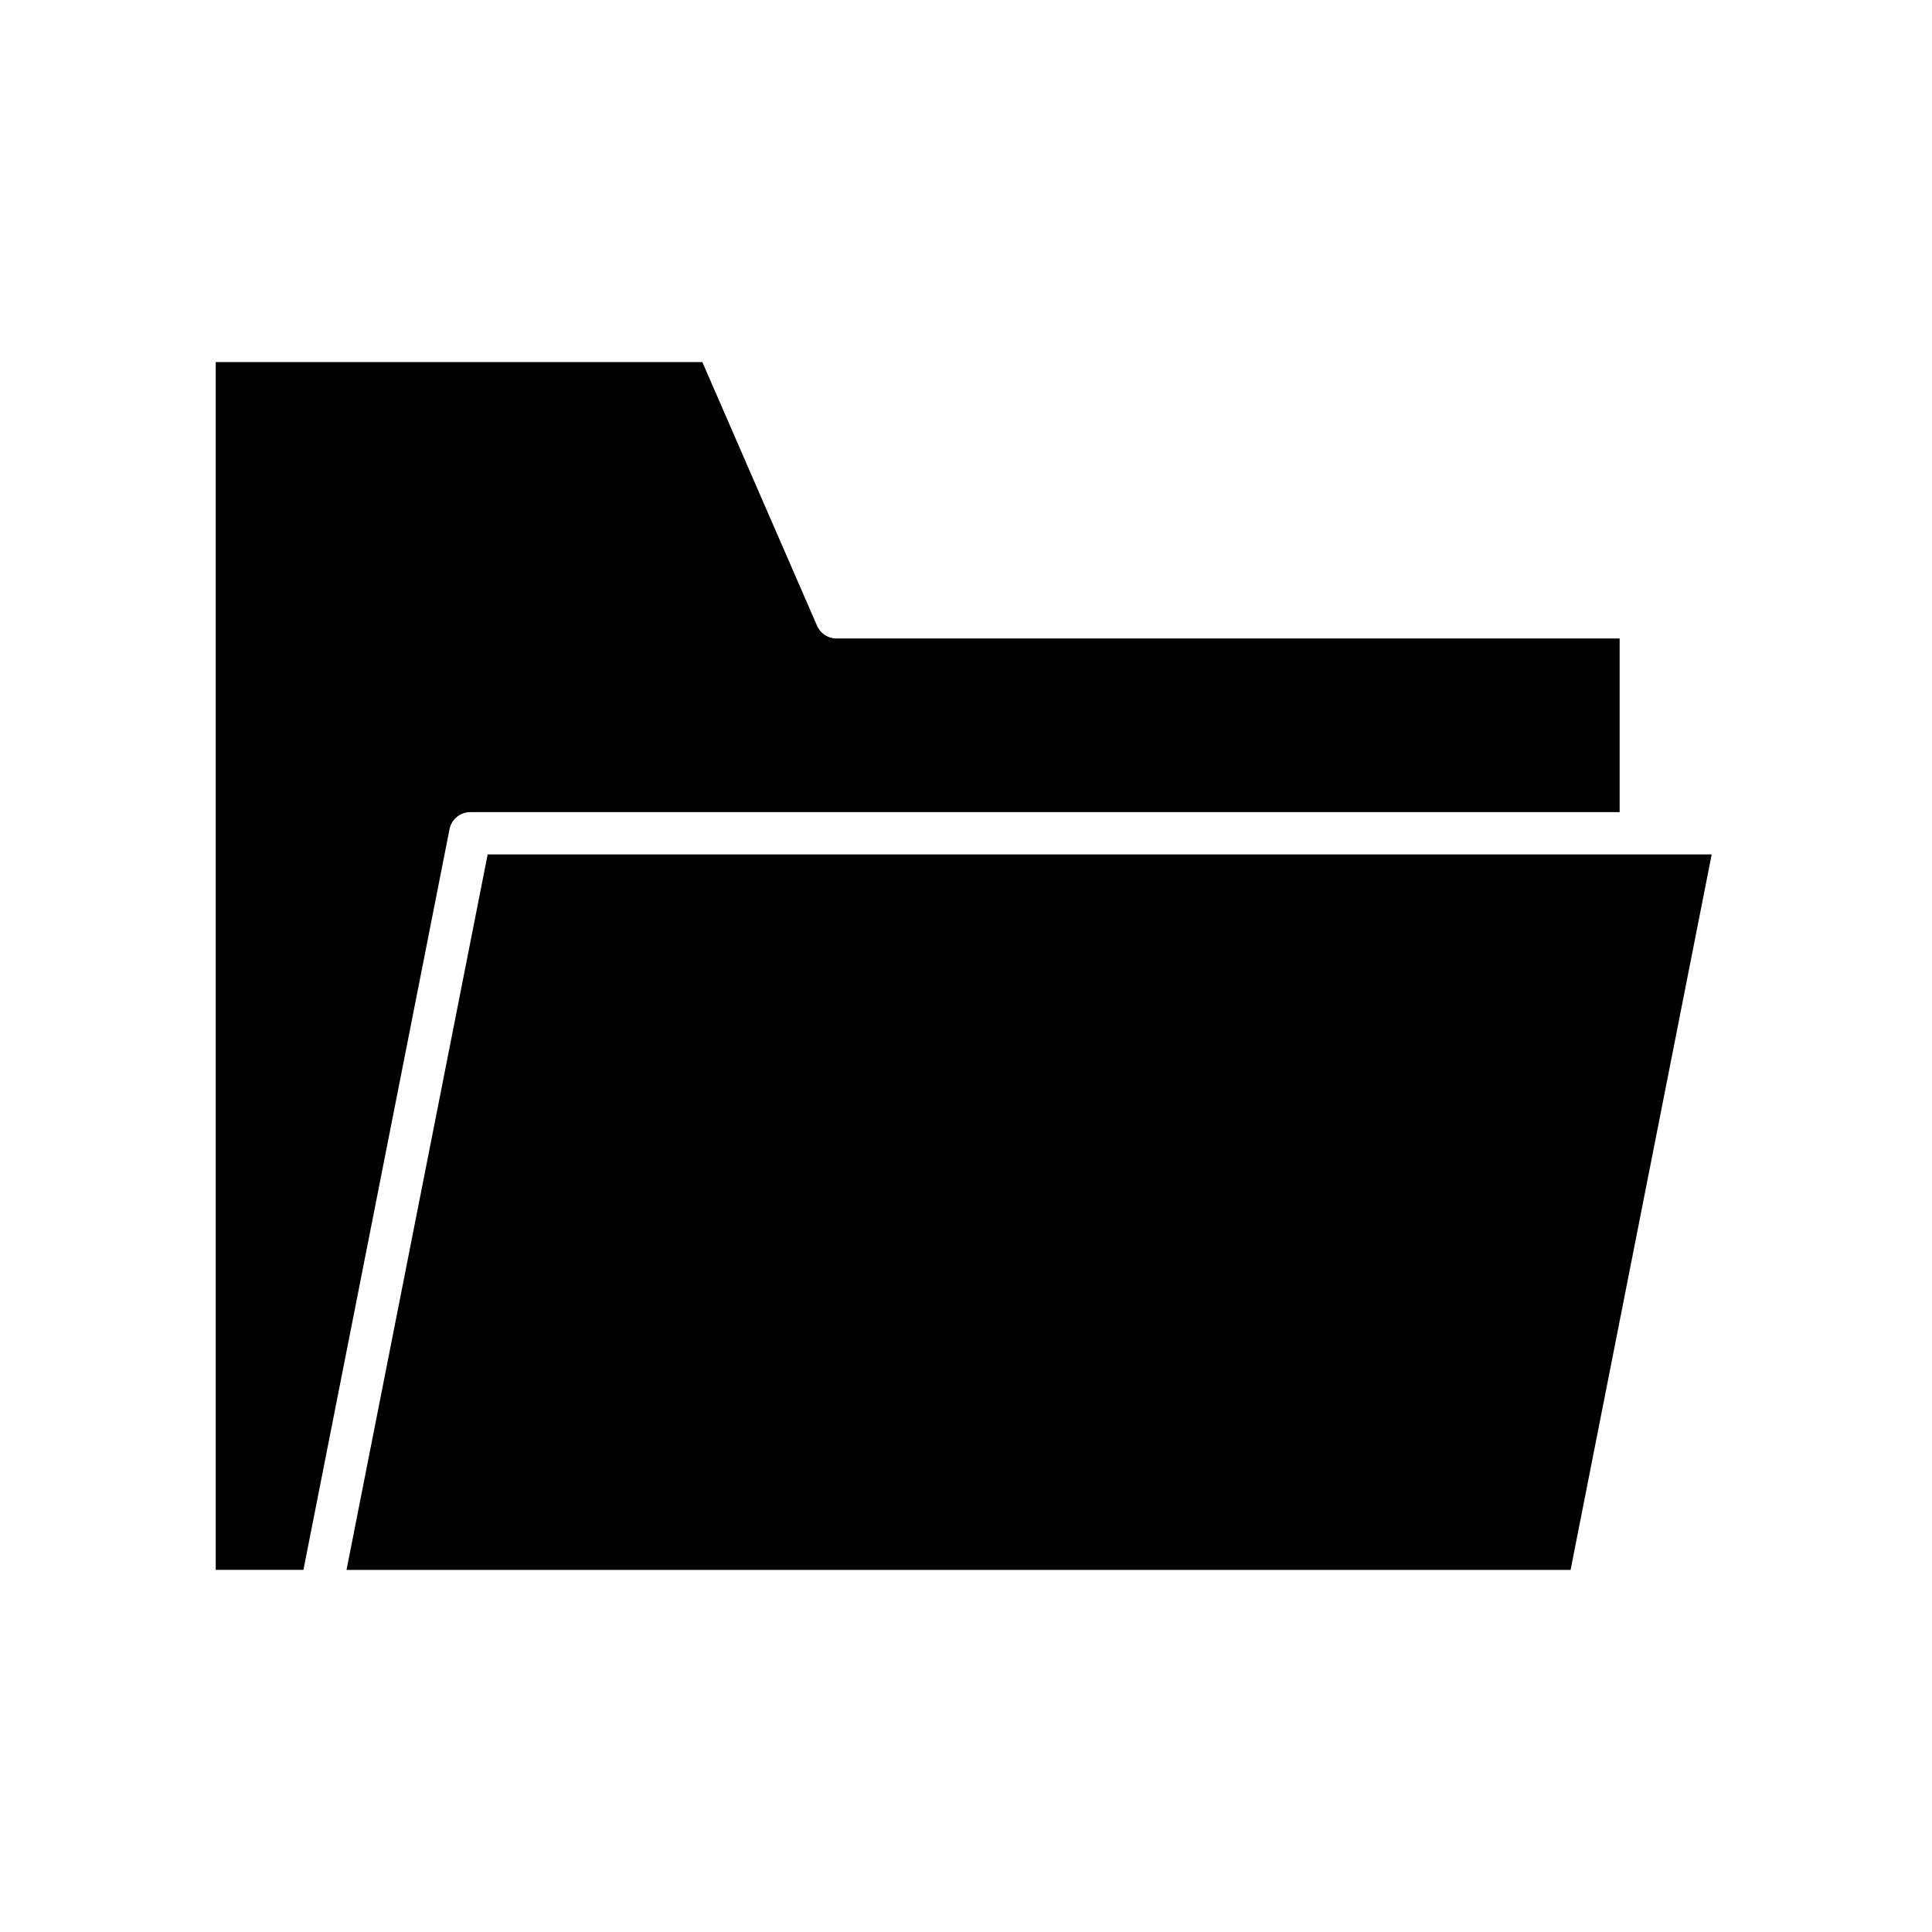 <?xml version="1.0" encoding="UTF-8"?>
<!-- Uploaded to: ICON Repo, www.svgrepo.com, Generator: ICON Repo Mixer Tools -->
<svg fill="#000000" width="800px" height="800px" version="1.1" viewBox="144 144 512 512" xmlns="http://www.w3.org/2000/svg">
 <g>
  <path d="m263.13 363.74c0.516-2.625 2.816-4.516 5.492-4.516h304.6v-46.02l-207.56 0.004c-2.227 0-4.246-1.324-5.133-3.367l-30.398-69.879-128.96-0.004v320.07h23.242z"/>
  <path d="m235.83 560.04h324.39l37.395-189.61h-324.38z"/>
 </g>
</svg>